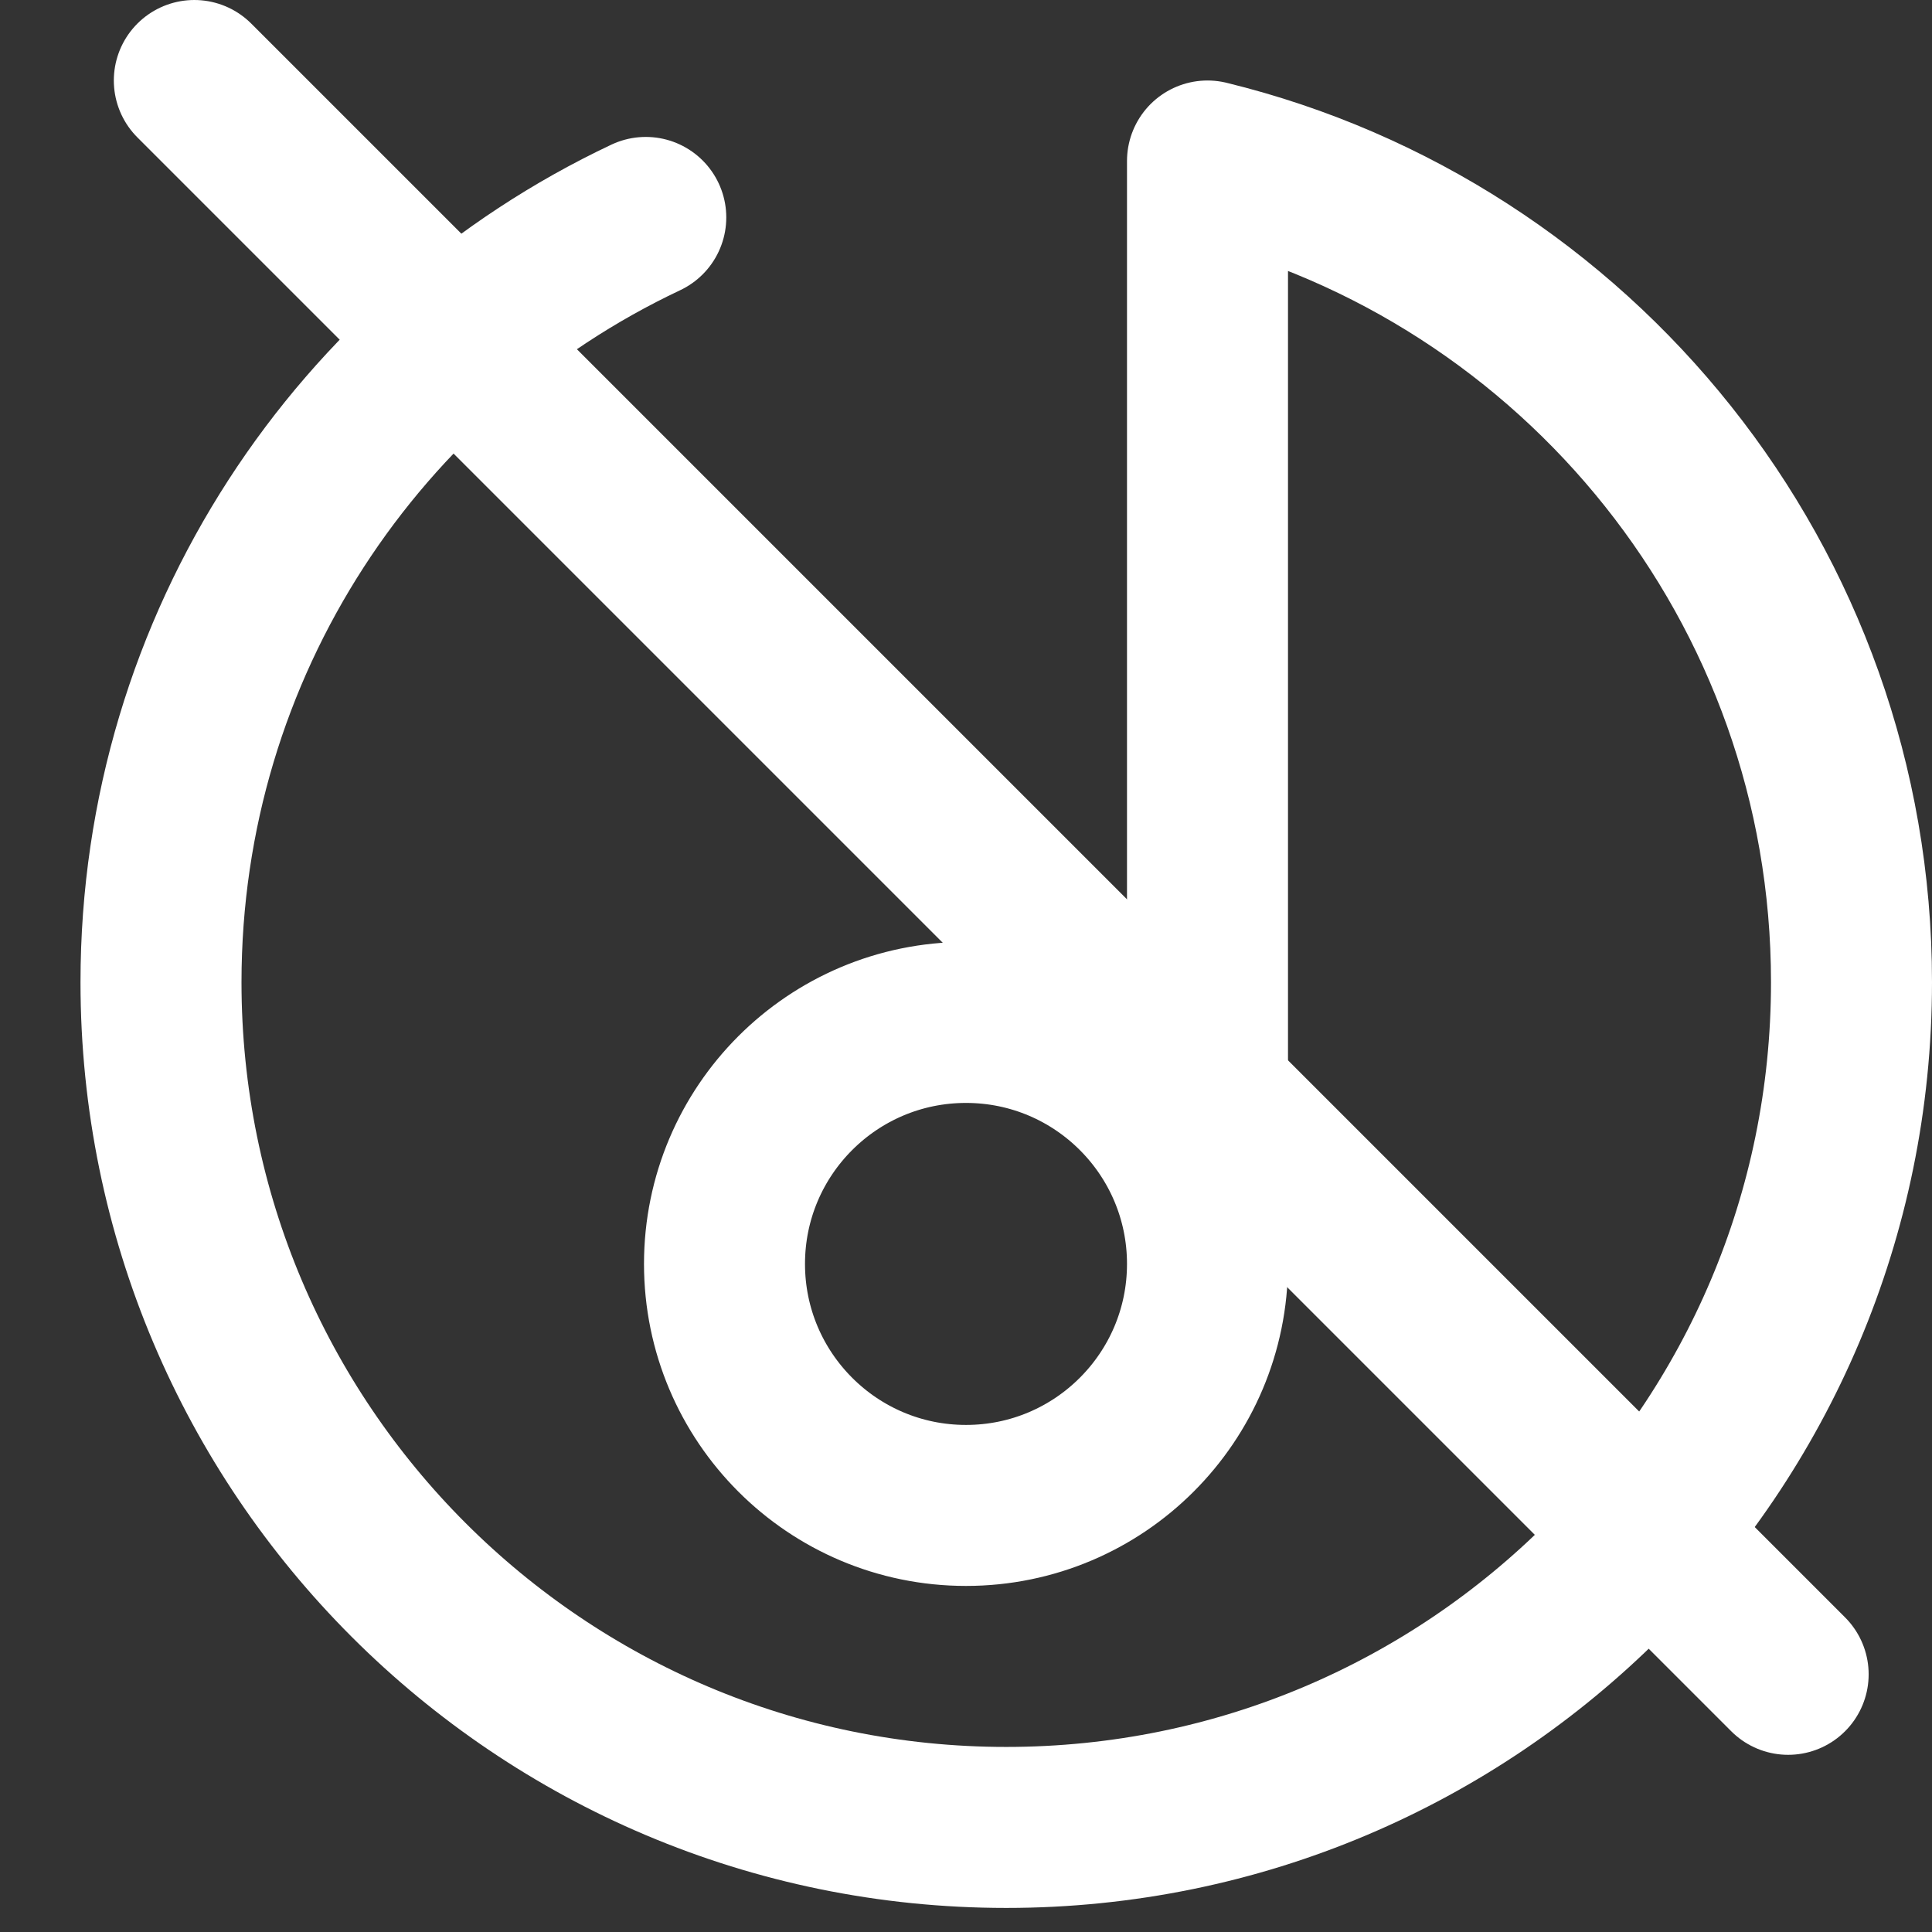 <svg xmlns="http://www.w3.org/2000/svg" width="24" height="24" viewBox="0 0 24 24" fill="none">
  <rect x="0" y="0" width="24" height="24" fill="#333333" stroke="none"/>
  <path d="M8.022 2.701C4.463 4.381 2 8.003 2 12.201C2 18 6.701 22.701 12.5 22.701C18.299 22.701 23 18 23 12.201C23 7.263 19.592 3.122 15 2V15.701M15 15.701C15 17.357 13.657 18.701 12 18.701C10.343 18.701 9 17.357 9 15.701C9 14.044 10.343 12.701 12 12.701C13.657 12.701 15 14.044 15 15.701Z" stroke="white" stroke-width="2" stroke-linecap="round" stroke-linejoin="round"/>
  <line x1="2.414" y1="1" x2="22.213" y2="20.799" stroke="white" stroke-width="2" stroke-linecap="round" stroke-linejoin="round"/>
</svg>